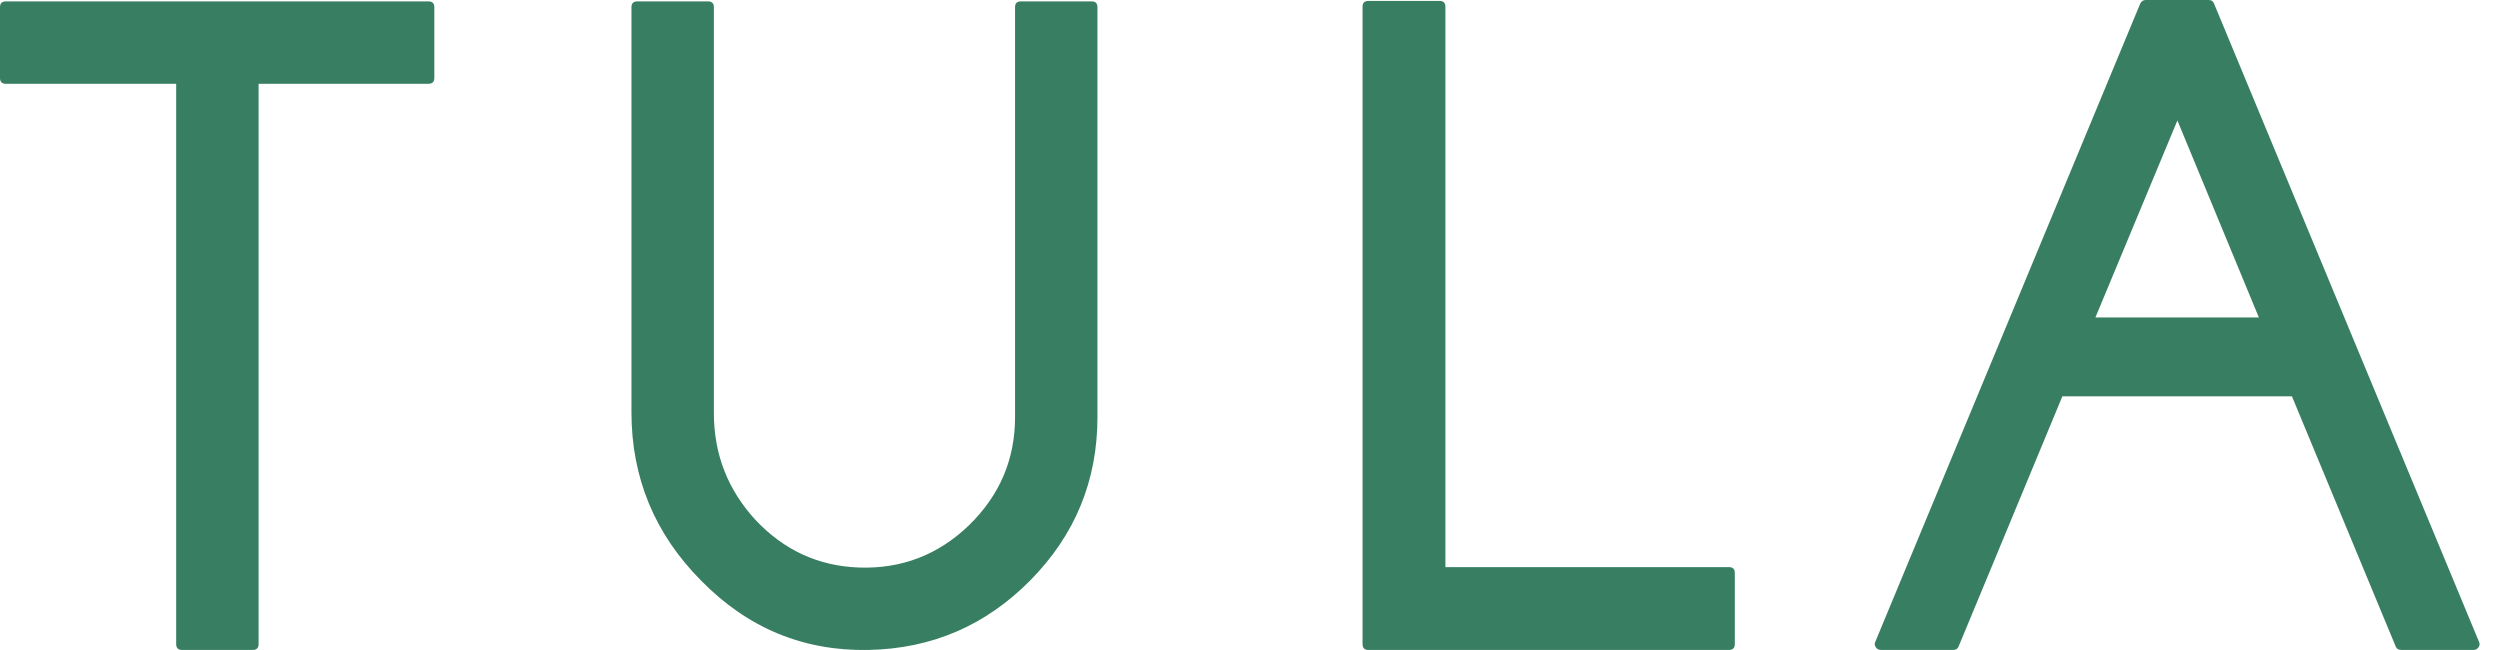 <?xml version="1.0" encoding="UTF-8" standalone="no"?>
<svg
   xmlns:dc="http://purl.org/dc/elements/1.1/"
   xmlns:cc="http://creativecommons.org/ns#"
   xmlns:rdf="http://www.w3.org/1999/02/22-rdf-syntax-ns#"
   xmlns:svg="http://www.w3.org/2000/svg"
   xmlns="http://www.w3.org/2000/svg"
   xmlns:sodipodi="http://sodipodi.sourceforge.net/DTD/sodipodi-0.dtd"
   xmlns:inkscape="http://www.inkscape.org/namespaces/inkscape"
   width="100"
   height="26"
   viewBox="0 0 100 26"
   fill="none"
   version="1.1"
   id="svg848"
   sodipodi:docname="tula-admin.svg"
   inkscape:version="1.0.2 (e86c8708, 2021-01-15)">
  <sodipodi:namedview
     pagecolor="#ffffff"
     bordercolor="#666666"
     borderopacity="1"
     objecttolerance="10"
     gridtolerance="10"
     guidetolerance="10"
     inkscape:pageopacity="0"
     inkscape:pageshadow="2"
     inkscape:window-width="1680"
     inkscape:window-height="941"
     id="namedview850"
     showgrid="false"
     inkscape:zoom="7.6941176"
     inkscape:cx="38.42271"
     inkscape:cy="6.9963219"
     inkscape:window-x="0"
     inkscape:window-y="25"
     inkscape:window-maximized="0"
     inkscape:current-layer="svg848"
     inkscape:document-rotation="0" />
  <path
     id="path2202"
     style="font-style:normal;font-variant:normal;font-weight:bold;font-stretch:normal;font-size:364.078px;line-height:1.25;font-family:Coves;-inkscape-font-specification:'Coves Bold';font-variant-ligatures:normal;font-variant-position:normal;font-variant-caps:normal;font-variant-numeric:normal;font-variant-alternates:normal;font-variant-east-asian:normal;font-feature-settings:normal;font-variation-settings:normal;text-indent:0;text-align:start;text-decoration:none;text-decoration-line:none;text-decoration-style:solid;text-decoration-color:#000000;letter-spacing:43.25px;word-spacing:normal;text-transform:none;writing-mode:lr-tb;direction:ltr;text-orientation:mixed;dominant-baseline:auto;baseline-shift:baseline;text-anchor:start;white-space:normal;shape-padding:0;shape-margin:0;inline-size:0;vector-effect:none;fill:#377e62;fill-opacity:1;stroke:none;stroke-width:0.78;stroke-linecap:butt;stroke-linejoin:miter;stroke-miterlimit:4;stroke-dasharray:none;stroke-dashoffset:0;stroke-opacity:1;stop-color:#000000"
     d="M 85.828 0 C 85.732 5.7797293e-18 85.658 0.048 85.609 0.145 L 75.012 25.672 C 74.975 25.744 74.983 25.816 75.031 25.889 C 75.08 25.961 75.146 25.998 75.23 25.998 L 78.129 25.998 C 78.238 25.998 78.309 25.95 78.346 25.854 L 82.494 15.854 L 91.678 15.854 L 95.826 25.854 C 95.862 25.95 95.936 25.998 96.045 25.998 L 98.943 25.998 C 99.028 25.998 99.094 25.961 99.143 25.889 C 99.191 25.816 99.196 25.744 99.16 25.672 L 88.562 0.145 C 88.526 0.048 88.454 1.8503717e-17 88.346 0 L 85.828 0 z M 54.736 0.037 C 54.579 0.037 54.502 0.114 54.502 0.271 L 54.502 25.762 C 54.502 25.919 54.579 25.998 54.736 25.998 L 69.156 25.998 C 69.313 25.998 69.393 25.919 69.393 25.762 L 69.393 22.918 C 69.393 22.761 69.313 22.684 69.156 22.684 L 57.816 22.684 L 57.816 0.271 C 57.816 0.114 57.737 0.037 57.58 0.037 L 54.736 0.037 z M 0.236 0.055 C 0.079 0.055 0 0.132 0 0.289 L 0 3.115 C 0 3.272 0.079 3.352 0.236 3.352 L 7.047 3.352 L 7.047 25.762 C 7.047 25.919 7.126 25.998 7.283 25.998 L 10.107 25.998 C 10.264 25.998 10.344 25.919 10.344 25.762 L 10.344 3.352 L 17.137 3.352 C 17.294 3.352 17.373 3.272 17.373 3.115 L 17.373 0.289 C 17.373 0.132 17.294 0.055 17.137 0.055 L 0.236 0.055 z M 25.494 0.055 C 25.337 0.055 25.258 0.132 25.258 0.289 L 25.258 16.486 C 25.258 19.107 26.187 21.354 28.047 23.227 C 29.907 25.123 32.136 26.046 34.732 25.998 C 37.269 25.95 39.429 25.021 41.217 23.209 C 43.004 21.397 43.898 19.222 43.898 16.686 L 43.898 0.289 C 43.898 0.132 43.819 0.055 43.662 0.055 L 40.838 0.055 C 40.681 0.055 40.602 0.132 40.602 0.289 L 40.602 16.686 C 40.602 18.376 39.986 19.82 38.754 21.016 C 37.522 22.199 36.054 22.762 34.352 22.701 C 32.733 22.641 31.356 22.007 30.221 20.799 C 29.11 19.591 28.555 18.166 28.555 16.523 L 28.555 0.289 C 28.555 0.132 28.475 0.055 28.318 0.055 L 25.494 0.055 z M 87.096 4.818 L 90.355 12.699 L 83.816 12.699 L 87.096 4.818 z " />
  <defs
     id="defs846">
    <clipPath
       id="clip0">
      <rect
         width="84.24"
         height="26"
         fill="#ffffff"
         id="rect843"
         x="0"
         y="0" />
    </clipPath>
  </defs>
</svg>
